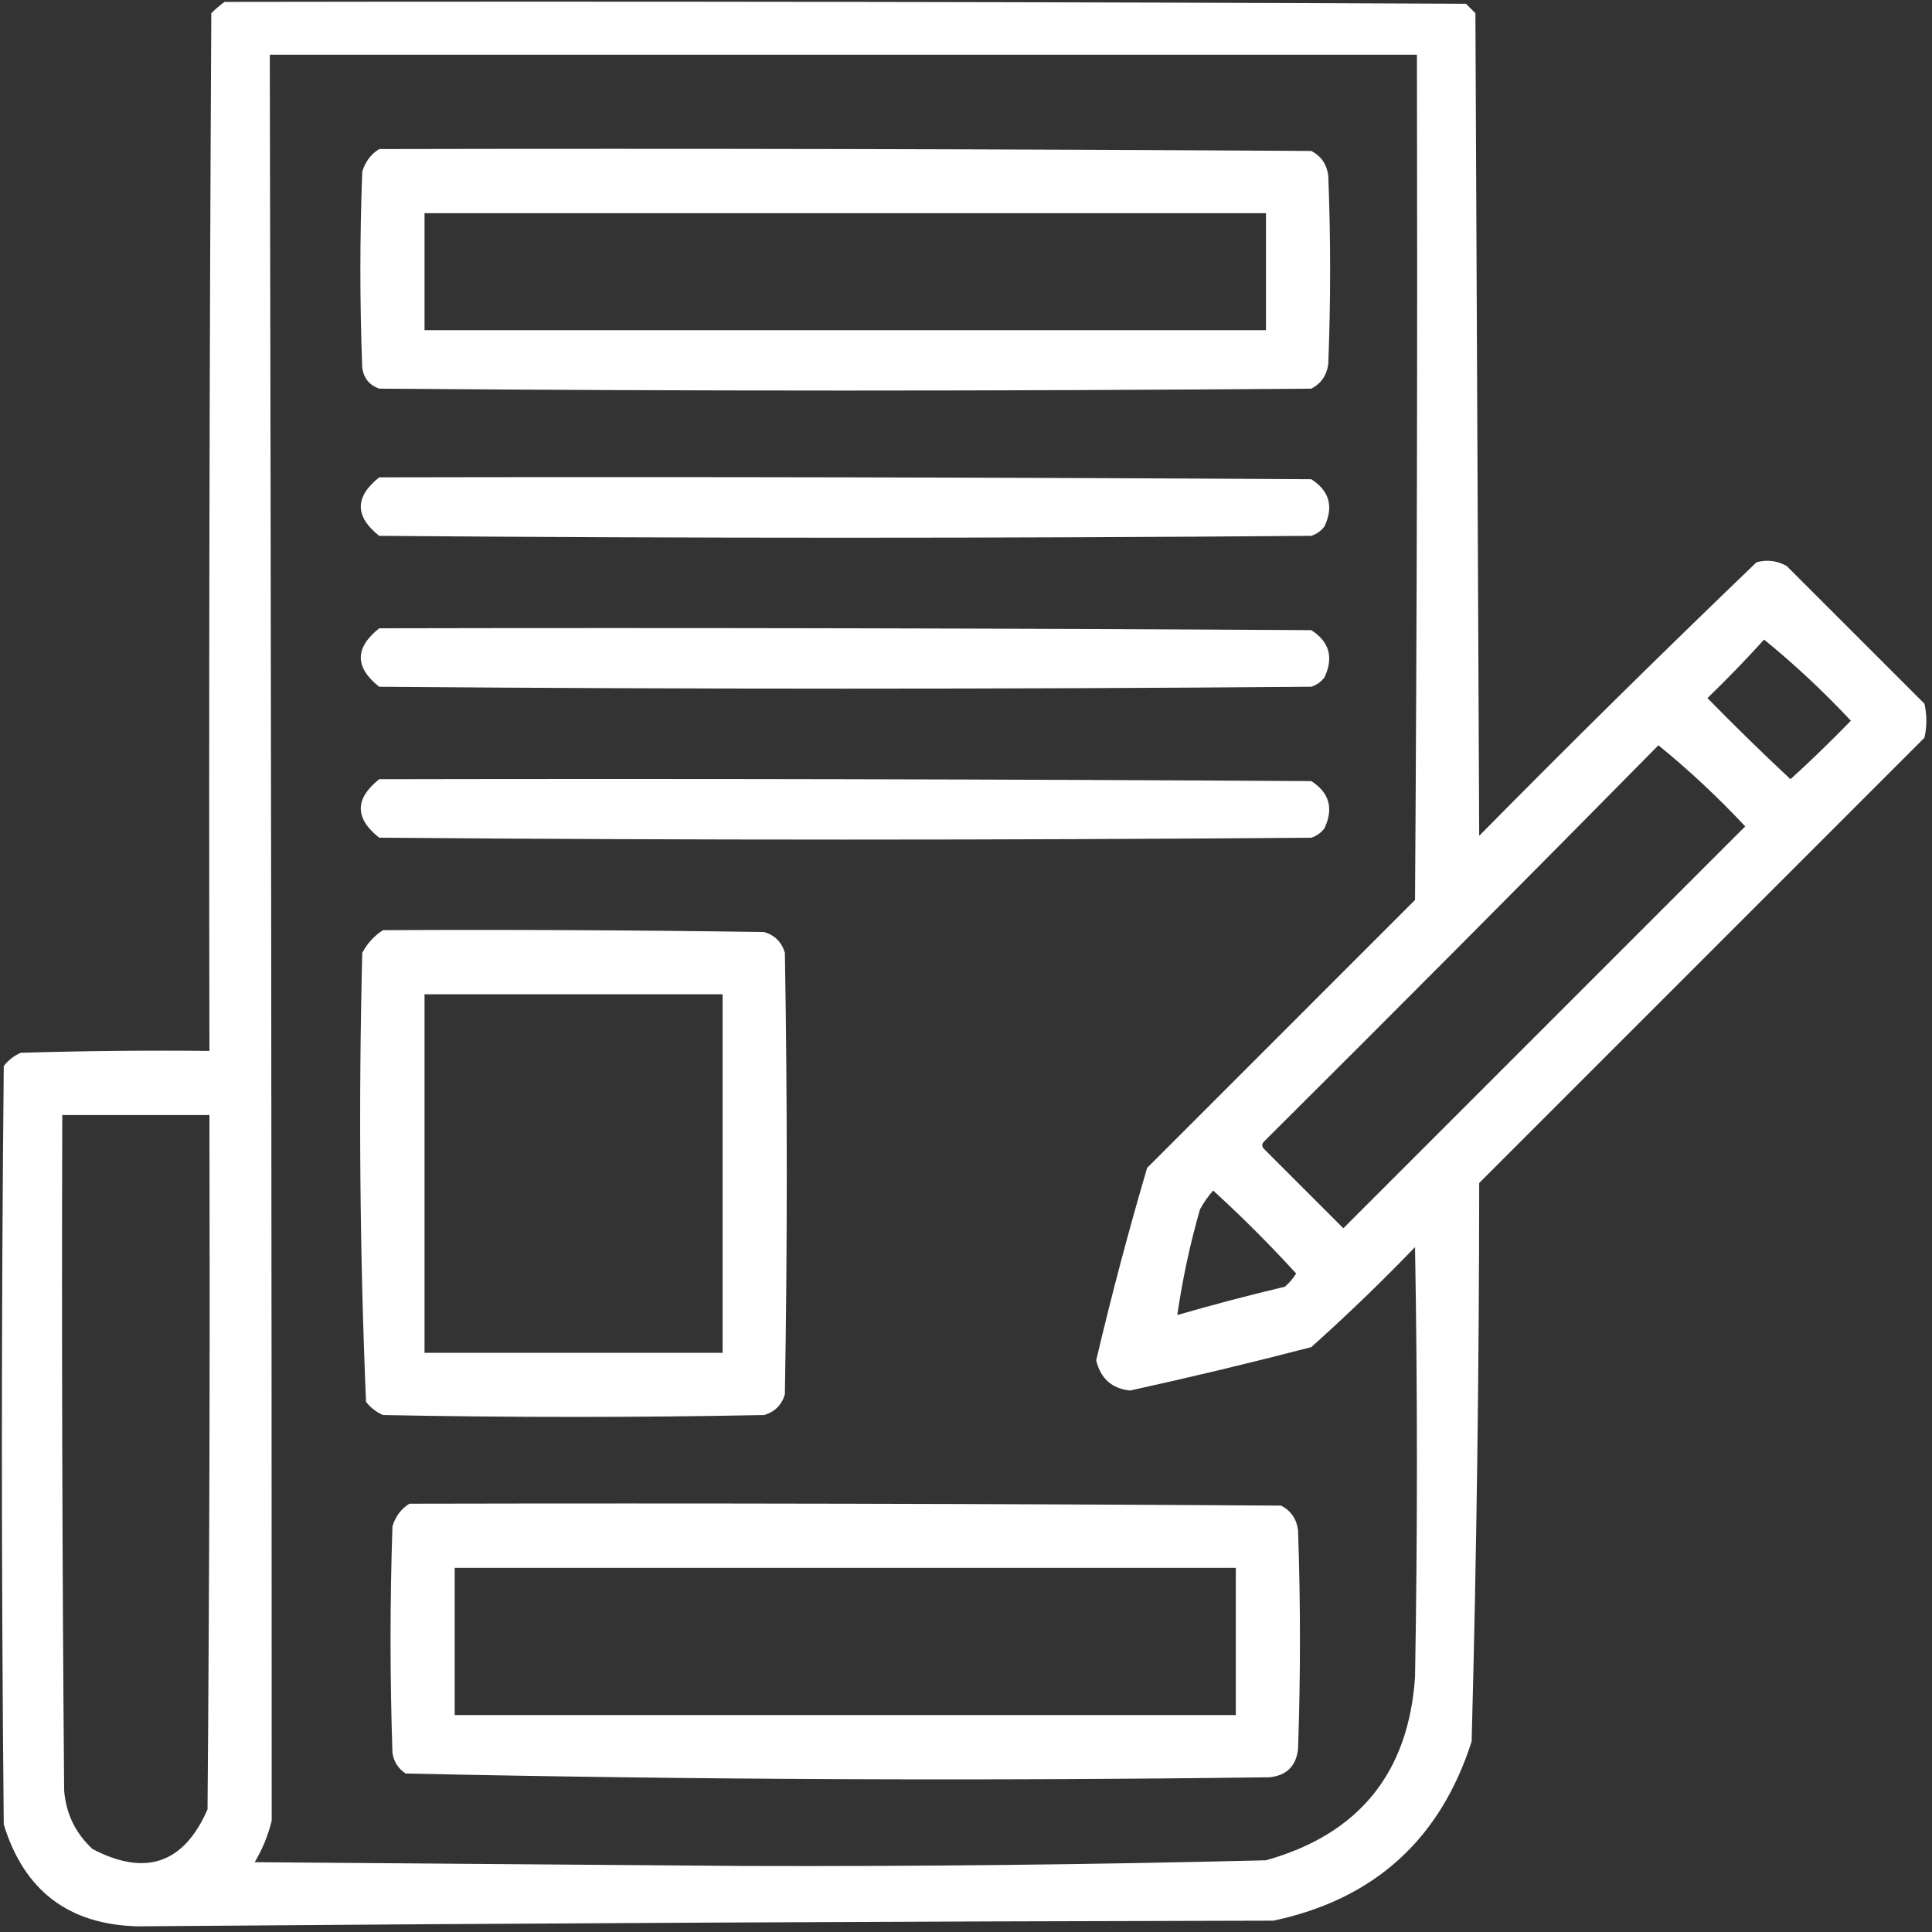 <svg width="60" height="60" viewBox="0 0 60 60" fill="none" xmlns="http://www.w3.org/2000/svg">
<rect x="0" y="0" width="60" height="60" fill="#333333" stroke="none"/>
<g clip-path="url(#clip0_3617_65)">
<path fill-rule="evenodd" clip-rule="evenodd" d="M6.973 0.059C19.824 0.039 32.676 0.059 45.527 0.117C45.625 0.215 45.723 0.312 45.82 0.41C45.859 8.926 45.898 17.441 45.938 25.957C48.773 23.083 51.644 20.251 54.551 17.461C54.879 17.372 55.192 17.412 55.488 17.578C56.914 19.004 58.34 20.43 59.766 21.855C59.844 22.207 59.844 22.559 59.766 22.91C55.156 27.52 50.547 32.129 45.938 36.738C45.935 42.524 45.857 48.305 45.703 54.082C44.729 57.126 42.679 58.981 39.551 59.648C27.792 59.67 16.034 59.729 4.277 59.824C2.134 59.771 0.747 58.717 0.117 56.66C0.039 48.809 0.039 40.957 0.117 33.105C0.259 32.924 0.435 32.787 0.645 32.695C2.597 32.637 4.55 32.617 6.504 32.637C6.484 21.895 6.504 11.152 6.562 0.41C6.697 0.277 6.833 0.16 6.973 0.059ZM8.379 1.699C20.254 1.699 32.129 1.699 44.004 1.699C44.023 10.449 44.004 19.199 43.945 27.949C41.172 30.723 38.398 33.496 35.625 36.27C35.043 38.246 34.516 40.239 34.043 42.246C34.18 42.813 34.532 43.126 35.098 43.184C36.98 42.771 38.855 42.322 40.723 41.836C41.832 40.843 42.907 39.808 43.945 38.73C44.023 43.184 44.023 47.637 43.945 52.09C43.738 55.071 42.195 56.965 39.316 57.773C33.909 57.907 28.499 57.966 23.086 57.949C18.027 57.91 12.969 57.871 7.91 57.832C8.151 57.428 8.327 56.998 8.438 56.543C8.437 38.262 8.417 19.981 8.379 1.699ZM54.785 19.863C55.732 20.634 56.63 21.473 57.48 22.383C56.873 23.009 56.248 23.615 55.605 24.199C54.728 23.381 53.869 22.541 53.027 21.68C53.637 21.09 54.223 20.484 54.785 19.863ZM51.504 23.145C52.45 23.915 53.349 24.755 54.199 25.664C50.039 29.824 45.879 33.984 41.719 38.145C40.898 37.324 40.078 36.504 39.258 35.684C39.18 35.605 39.18 35.527 39.258 35.449C43.364 31.363 47.446 27.262 51.504 23.145ZM1.934 34.629C3.457 34.629 4.98 34.629 6.504 34.629C6.523 41.816 6.504 49.004 6.445 56.191C5.711 57.875 4.52 58.285 2.871 57.422C2.343 56.932 2.05 56.326 1.992 55.605C1.934 48.613 1.914 41.621 1.934 34.629ZM37.676 36.973C38.572 37.791 39.431 38.65 40.254 39.551C40.159 39.705 40.041 39.842 39.902 39.961C38.778 40.227 37.665 40.52 36.562 40.84C36.721 39.738 36.955 38.644 37.266 37.559C37.383 37.345 37.519 37.15 37.676 36.973Z" fill="white"/>
<path fill-rule="evenodd" clip-rule="evenodd" d="M11.777 4.629C21.426 4.609 31.074 4.629 40.723 4.688C41.027 4.844 41.202 5.098 41.25 5.449C41.328 7.402 41.328 9.355 41.25 11.309C41.202 11.659 41.027 11.913 40.723 12.07C31.074 12.149 21.426 12.149 11.777 12.07C11.472 11.961 11.297 11.746 11.25 11.426C11.172 9.395 11.172 7.363 11.25 5.332C11.344 5.022 11.52 4.788 11.777 4.629ZM13.184 6.621C13.184 7.832 13.184 9.043 13.184 10.254C21.895 10.254 30.605 10.254 39.316 10.254C39.316 9.043 39.316 7.832 39.316 6.621C30.605 6.621 21.895 6.621 13.184 6.621Z" fill="white"/>
<path fill-rule="evenodd" clip-rule="evenodd" d="M11.777 14.824C21.426 14.805 31.074 14.824 40.723 14.883C41.285 15.243 41.422 15.731 41.133 16.348C41.027 16.488 40.89 16.586 40.723 16.641C31.074 16.719 21.426 16.719 11.777 16.641C11.014 16.038 11.014 15.432 11.777 14.824Z" fill="white"/>
<path fill-rule="evenodd" clip-rule="evenodd" d="M11.777 19.512C21.426 19.492 31.074 19.512 40.723 19.57C41.285 19.93 41.422 20.419 41.133 21.035C41.027 21.176 40.89 21.274 40.723 21.328C31.074 21.406 21.426 21.406 11.777 21.328C11.014 20.725 11.014 20.12 11.777 19.512Z" fill="white"/>
<path fill-rule="evenodd" clip-rule="evenodd" d="M11.777 24.199C21.426 24.18 31.074 24.199 40.723 24.258C41.285 24.618 41.422 25.106 41.133 25.723C41.027 25.863 40.89 25.961 40.723 26.016C31.074 26.094 21.426 26.094 11.777 26.016C11.014 25.413 11.014 24.807 11.777 24.199Z" fill="white"/>
<path fill-rule="evenodd" clip-rule="evenodd" d="M11.895 28.887C15.84 28.867 19.785 28.887 23.73 28.945C24.062 29.043 24.277 29.258 24.375 29.59C24.453 34.16 24.453 38.73 24.375 43.301C24.277 43.633 24.062 43.848 23.73 43.945C19.785 44.023 15.84 44.023 11.895 43.945C11.685 43.853 11.509 43.717 11.367 43.535C11.173 38.897 11.134 34.248 11.25 29.59C11.409 29.294 11.624 29.06 11.895 28.887ZM13.184 30.879C13.184 34.59 13.184 38.301 13.184 42.012C16.27 42.012 19.355 42.012 22.441 42.012C22.441 38.301 22.441 34.59 22.441 30.879C19.355 30.879 16.27 30.879 13.184 30.879Z" fill="white"/>
<path fill-rule="evenodd" clip-rule="evenodd" d="M12.715 46.699C21.738 46.68 30.762 46.699 39.785 46.758C40.089 46.915 40.265 47.169 40.312 47.52C40.391 49.785 40.391 52.051 40.312 54.316C40.254 54.844 39.961 55.137 39.434 55.195C30.483 55.311 21.538 55.272 12.598 55.078C12.365 54.924 12.228 54.709 12.188 54.434C12.109 52.09 12.109 49.746 12.188 47.402C12.282 47.092 12.457 46.858 12.715 46.699ZM14.121 48.691C14.121 50.215 14.121 51.738 14.121 53.262C22.207 53.262 30.293 53.262 38.379 53.262C38.379 51.738 38.379 50.215 38.379 48.691C30.293 48.691 22.207 48.691 14.121 48.691Z" fill="white"/>
</g>
<defs>
<clipPath id="clip0_3617_65">
<rect width="60" height="60" fill="white"/>
</clipPath>
</defs>
</svg>
